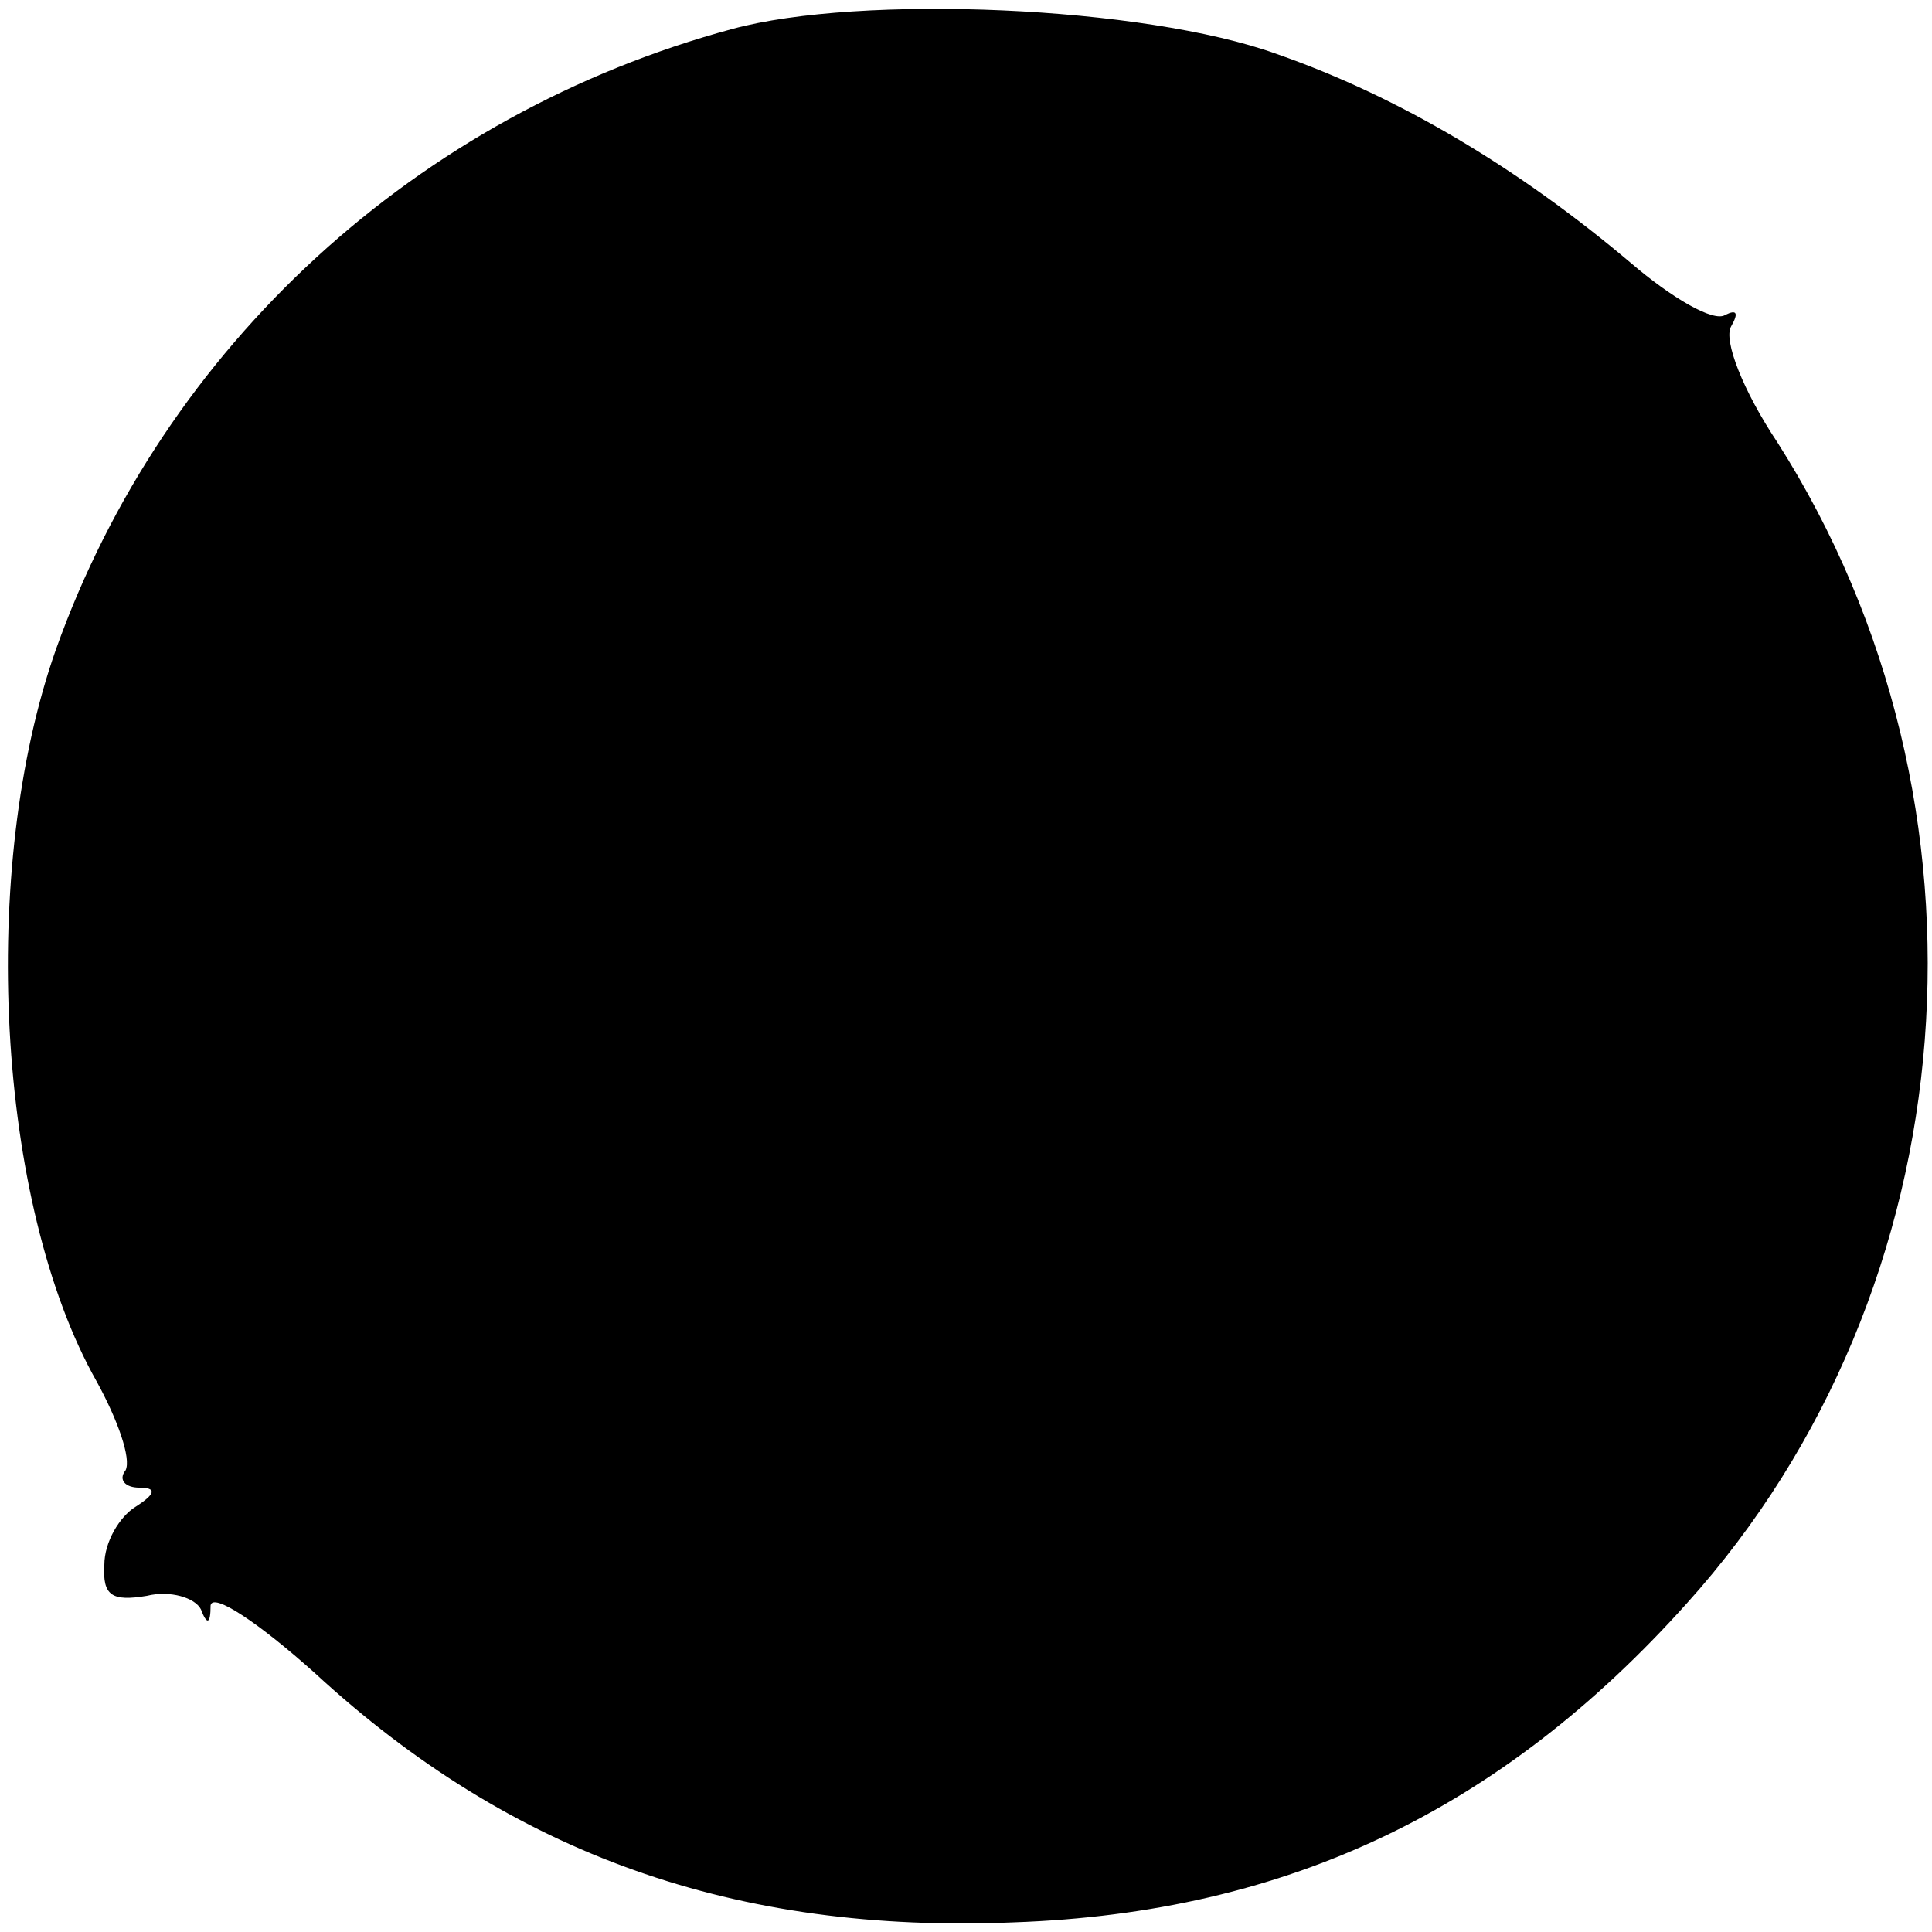 <?xml version="1.0" standalone="no"?>
<!DOCTYPE svg PUBLIC "-//W3C//DTD SVG 20010904//EN"
 "http://www.w3.org/TR/2001/REC-SVG-20010904/DTD/svg10.dtd">
<svg version="1.0" xmlns="http://www.w3.org/2000/svg"
 width="100pt" height="100pt" viewBox="0 0 100 100"
 preserveAspectRatio="xMidYMid meet">
<g transform="translate(0,100) scale(0.1,-0.1)"
fill="#000000" stroke="none">
<path d="M379 985 c-163 -44 -294 -164 -350 -321 -40 -113 -31 -287 21 -379
11 -20 18 -40 15 -46 -4 -5 0 -9 7 -9 9 0 9 -3 -2 -10 -8 -5 -16 -18 -16 -30
-1 -16 4 -19 22 -16 12 3 25 -1 28 -7 3 -8 5 -8 5 2 1 7 25 -9 54 -35 102 -94
218 -135 362 -129 141 5 252 58 348 165 147 163 166 414 47 601 -18 27 -28 53
-24 60 4 7 3 9 -3 6 -6 -4 -28 9 -49 27 -58 49 -120 86 -183 108 -69 25 -216
31 -282 13z"/>
</g>
</svg>
